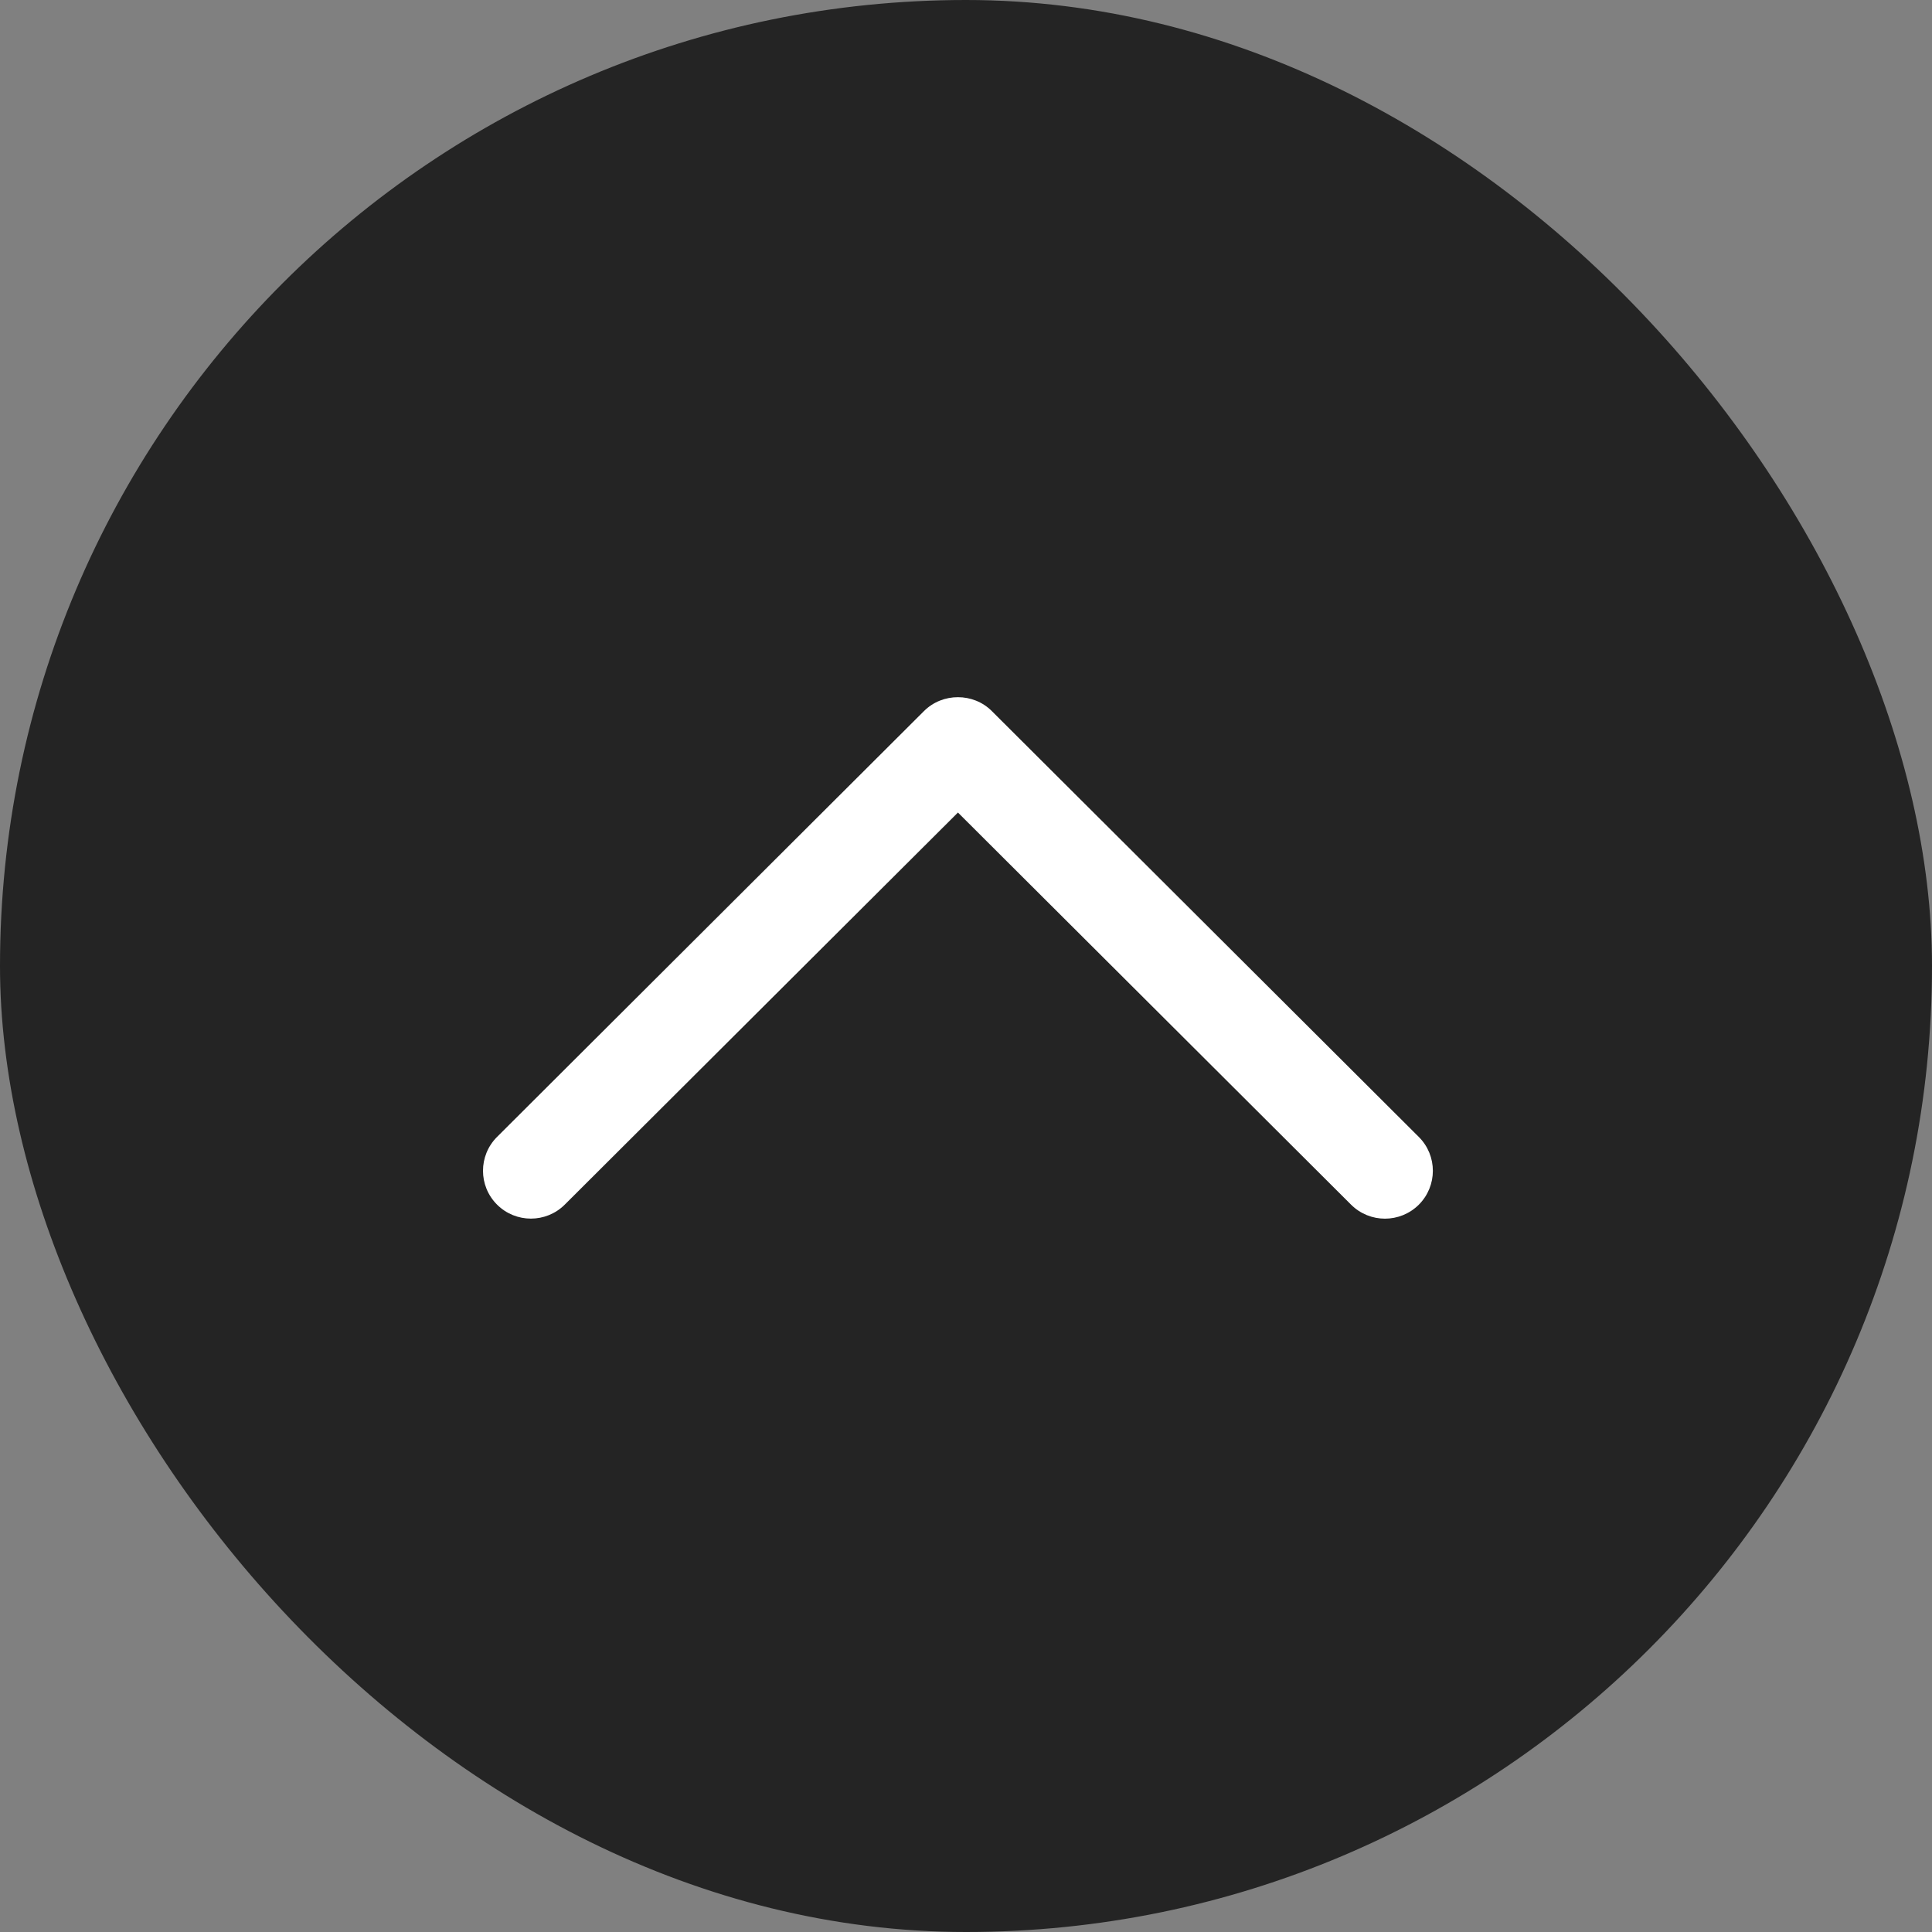 <svg width="76" height="76" viewBox="0 0 76 76" fill="none" xmlns="http://www.w3.org/2000/svg">
<rect x="0" y="0" width="76" height="76" fill="#808080" stroke="none"/>
<rect width="76" height="76" rx="38" fill="#242424"/>
<g clip-path="url(#clip0_1230_1911)">
<path d="M39.015 27.971C38.289 27.244 37.076 27.244 36.348 27.971L19.552 44.724C18.816 45.46 18.816 46.652 19.552 47.386C20.287 48.121 21.482 48.121 22.217 47.386L37.683 31.963L53.147 47.388C53.884 48.123 55.076 48.123 55.814 47.388C56.549 46.652 56.549 45.46 55.814 44.726L39.015 27.971Z" fill="white"/>
</g>
<defs>
<clipPath id="clip0_1230_1911">
<rect width="37.365" height="37.365" fill="white" transform="translate(19 19)"/>
</clipPath>
</defs>
</svg>
